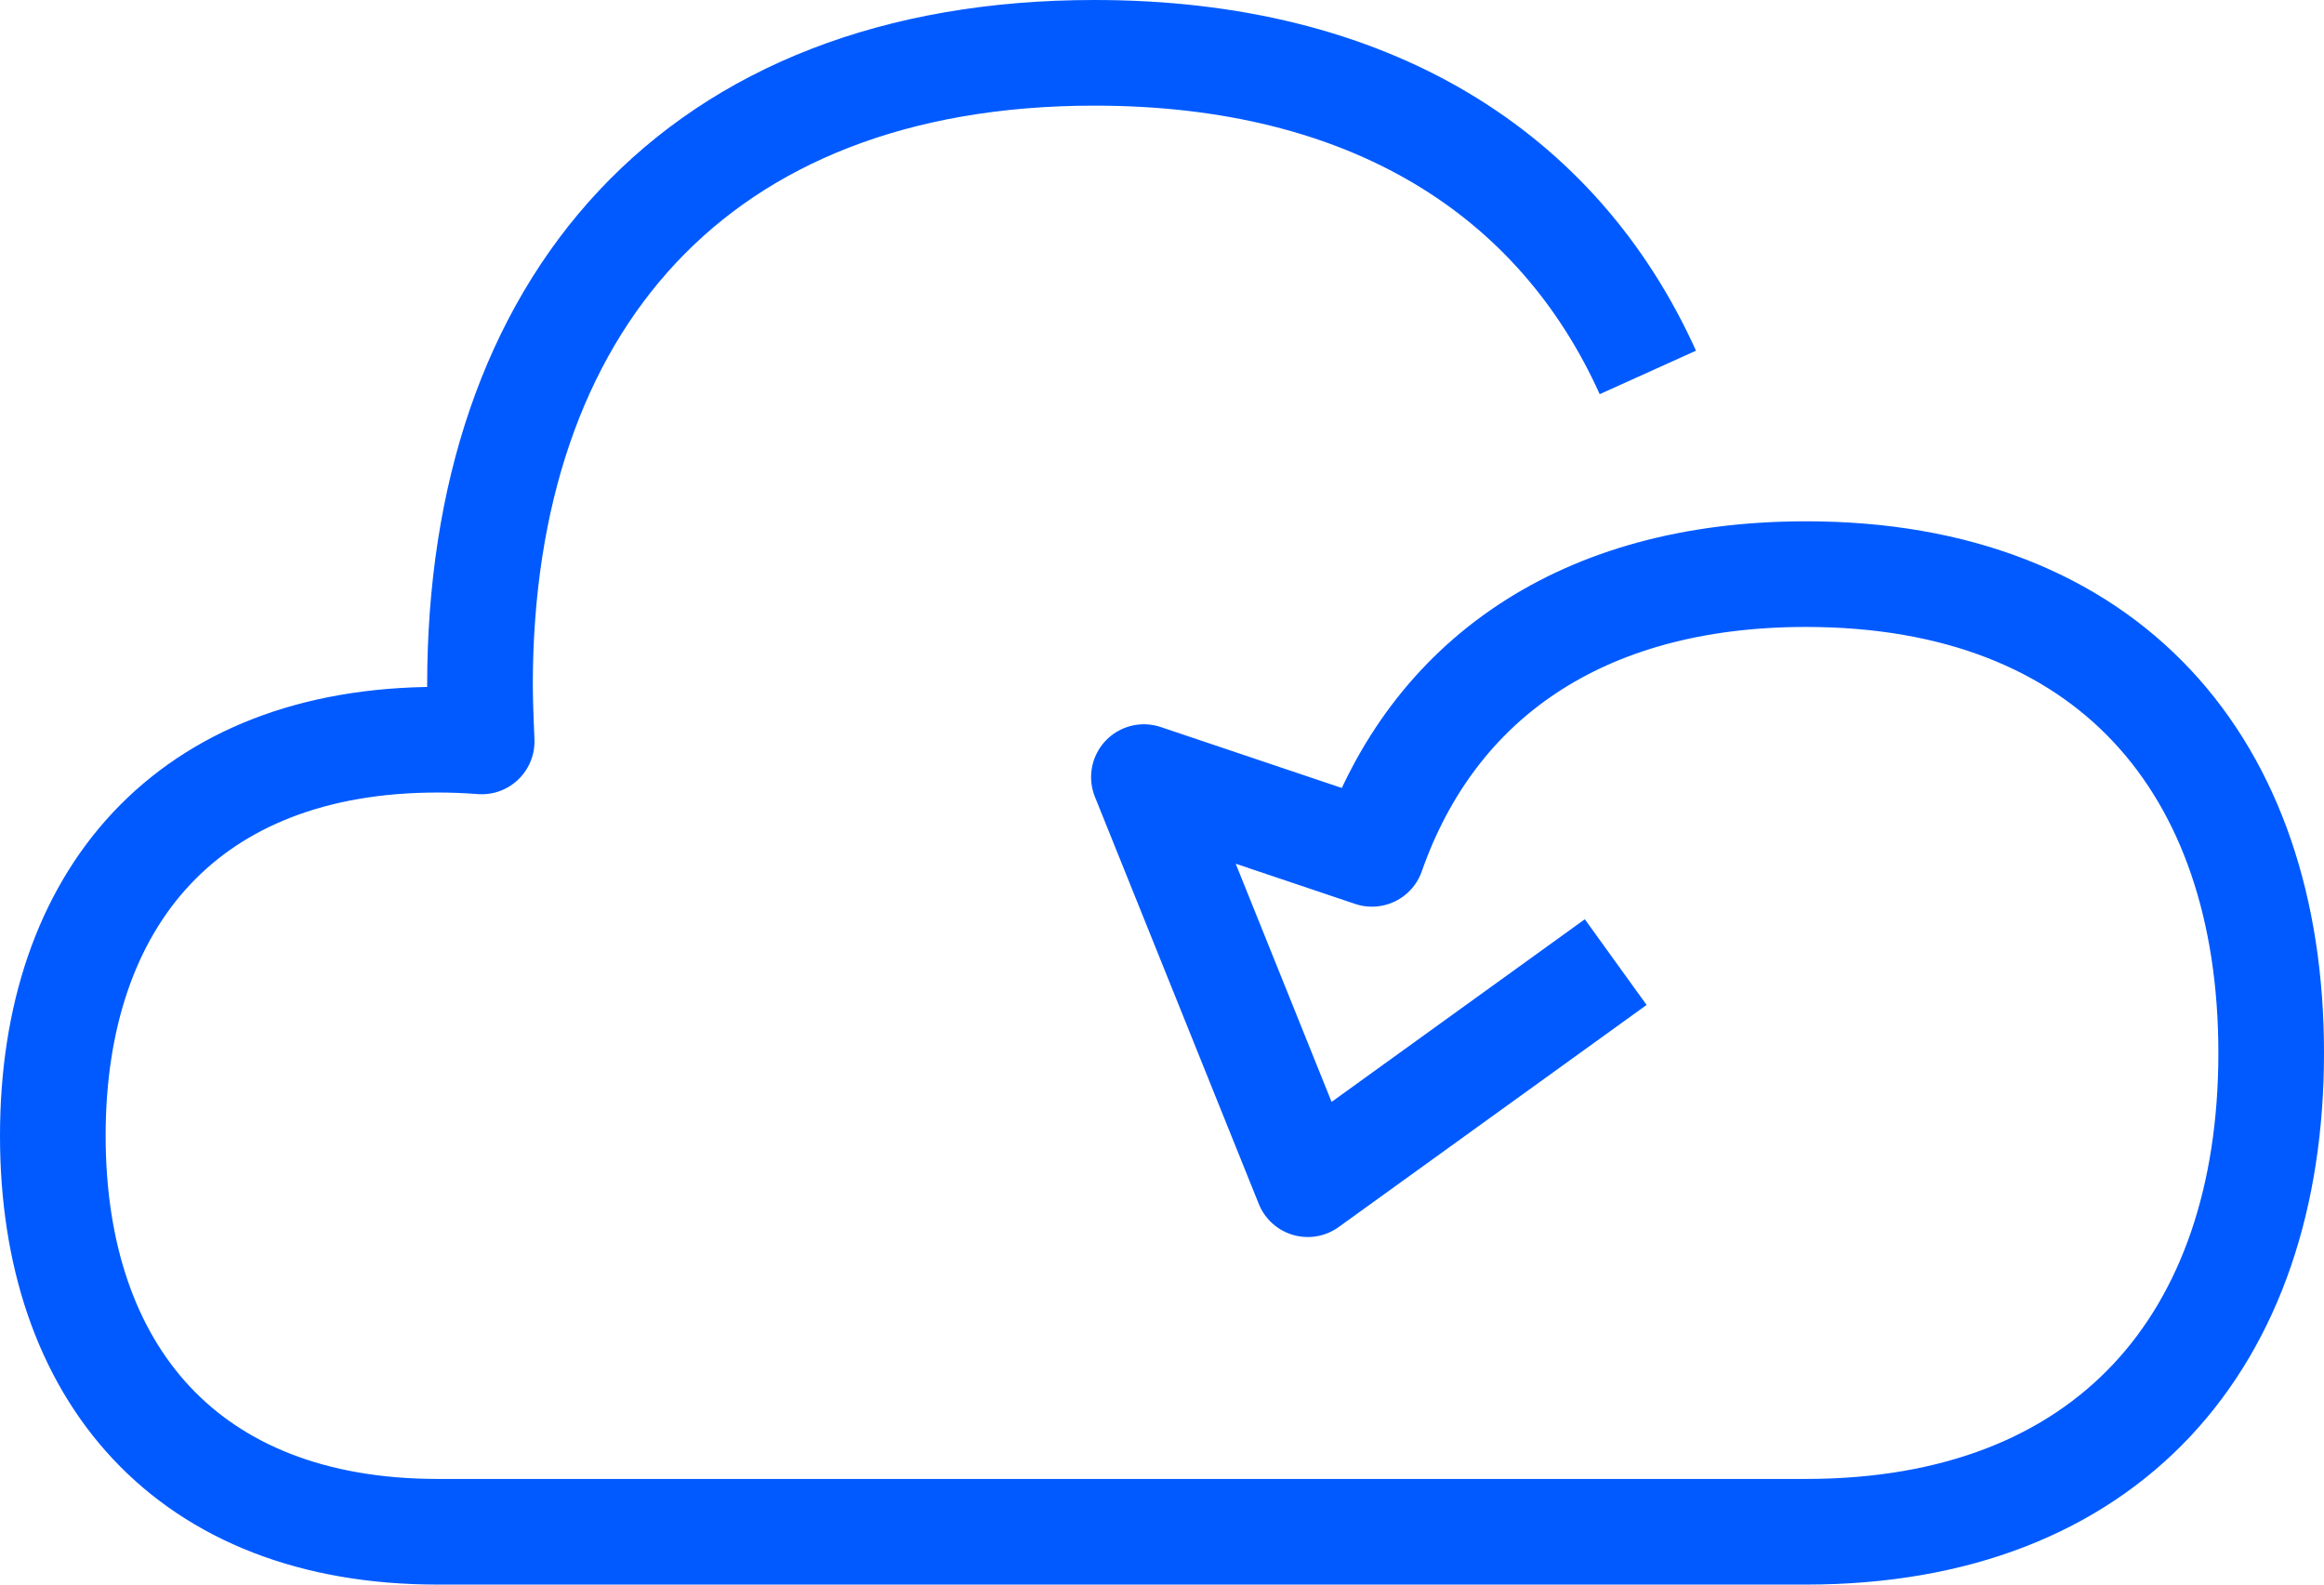 <?xml version="1.0" encoding="UTF-8"?> <svg xmlns="http://www.w3.org/2000/svg" xmlns:xlink="http://www.w3.org/1999/xlink" width="88px" height="60px" viewBox="0 0 88 60" version="1.1"><title>Stroke 1</title><g id="Brand-Guidelines" stroke="none" stroke-width="1" fill="none" fill-rule="evenodd" stroke-linejoin="round"><g id="Icons-&amp;-illustrations-guidelines-v2" transform="translate(-762, -3581)" stroke="#005AFF" stroke-width="4"><path d="M824.397,3595.102 C820.987,3587.554 813.871,3583 803.444,3583 C788.332,3583 780.175,3592.568 780.175,3606.949 C780.175,3607.67 780.239,3609.074 780.239,3609.074 C779.699,3609.031 779.142,3609.009 778.57,3609.009 C769.107,3609.009 764,3614.999 764,3624.005 C764,3633.009 769.107,3639 778.57,3639 L830.384,3639 C841.825,3639 848,3631.757 848,3620.869 C848,3609.982 841.825,3602.739 830.384,3602.739 C821.852,3602.739 816.248,3606.767 813.95,3613.331 L805.315,3610.425 L811.52,3625.84 L823.18,3617.43" id="Stroke-1"></path></g></g></svg> 
